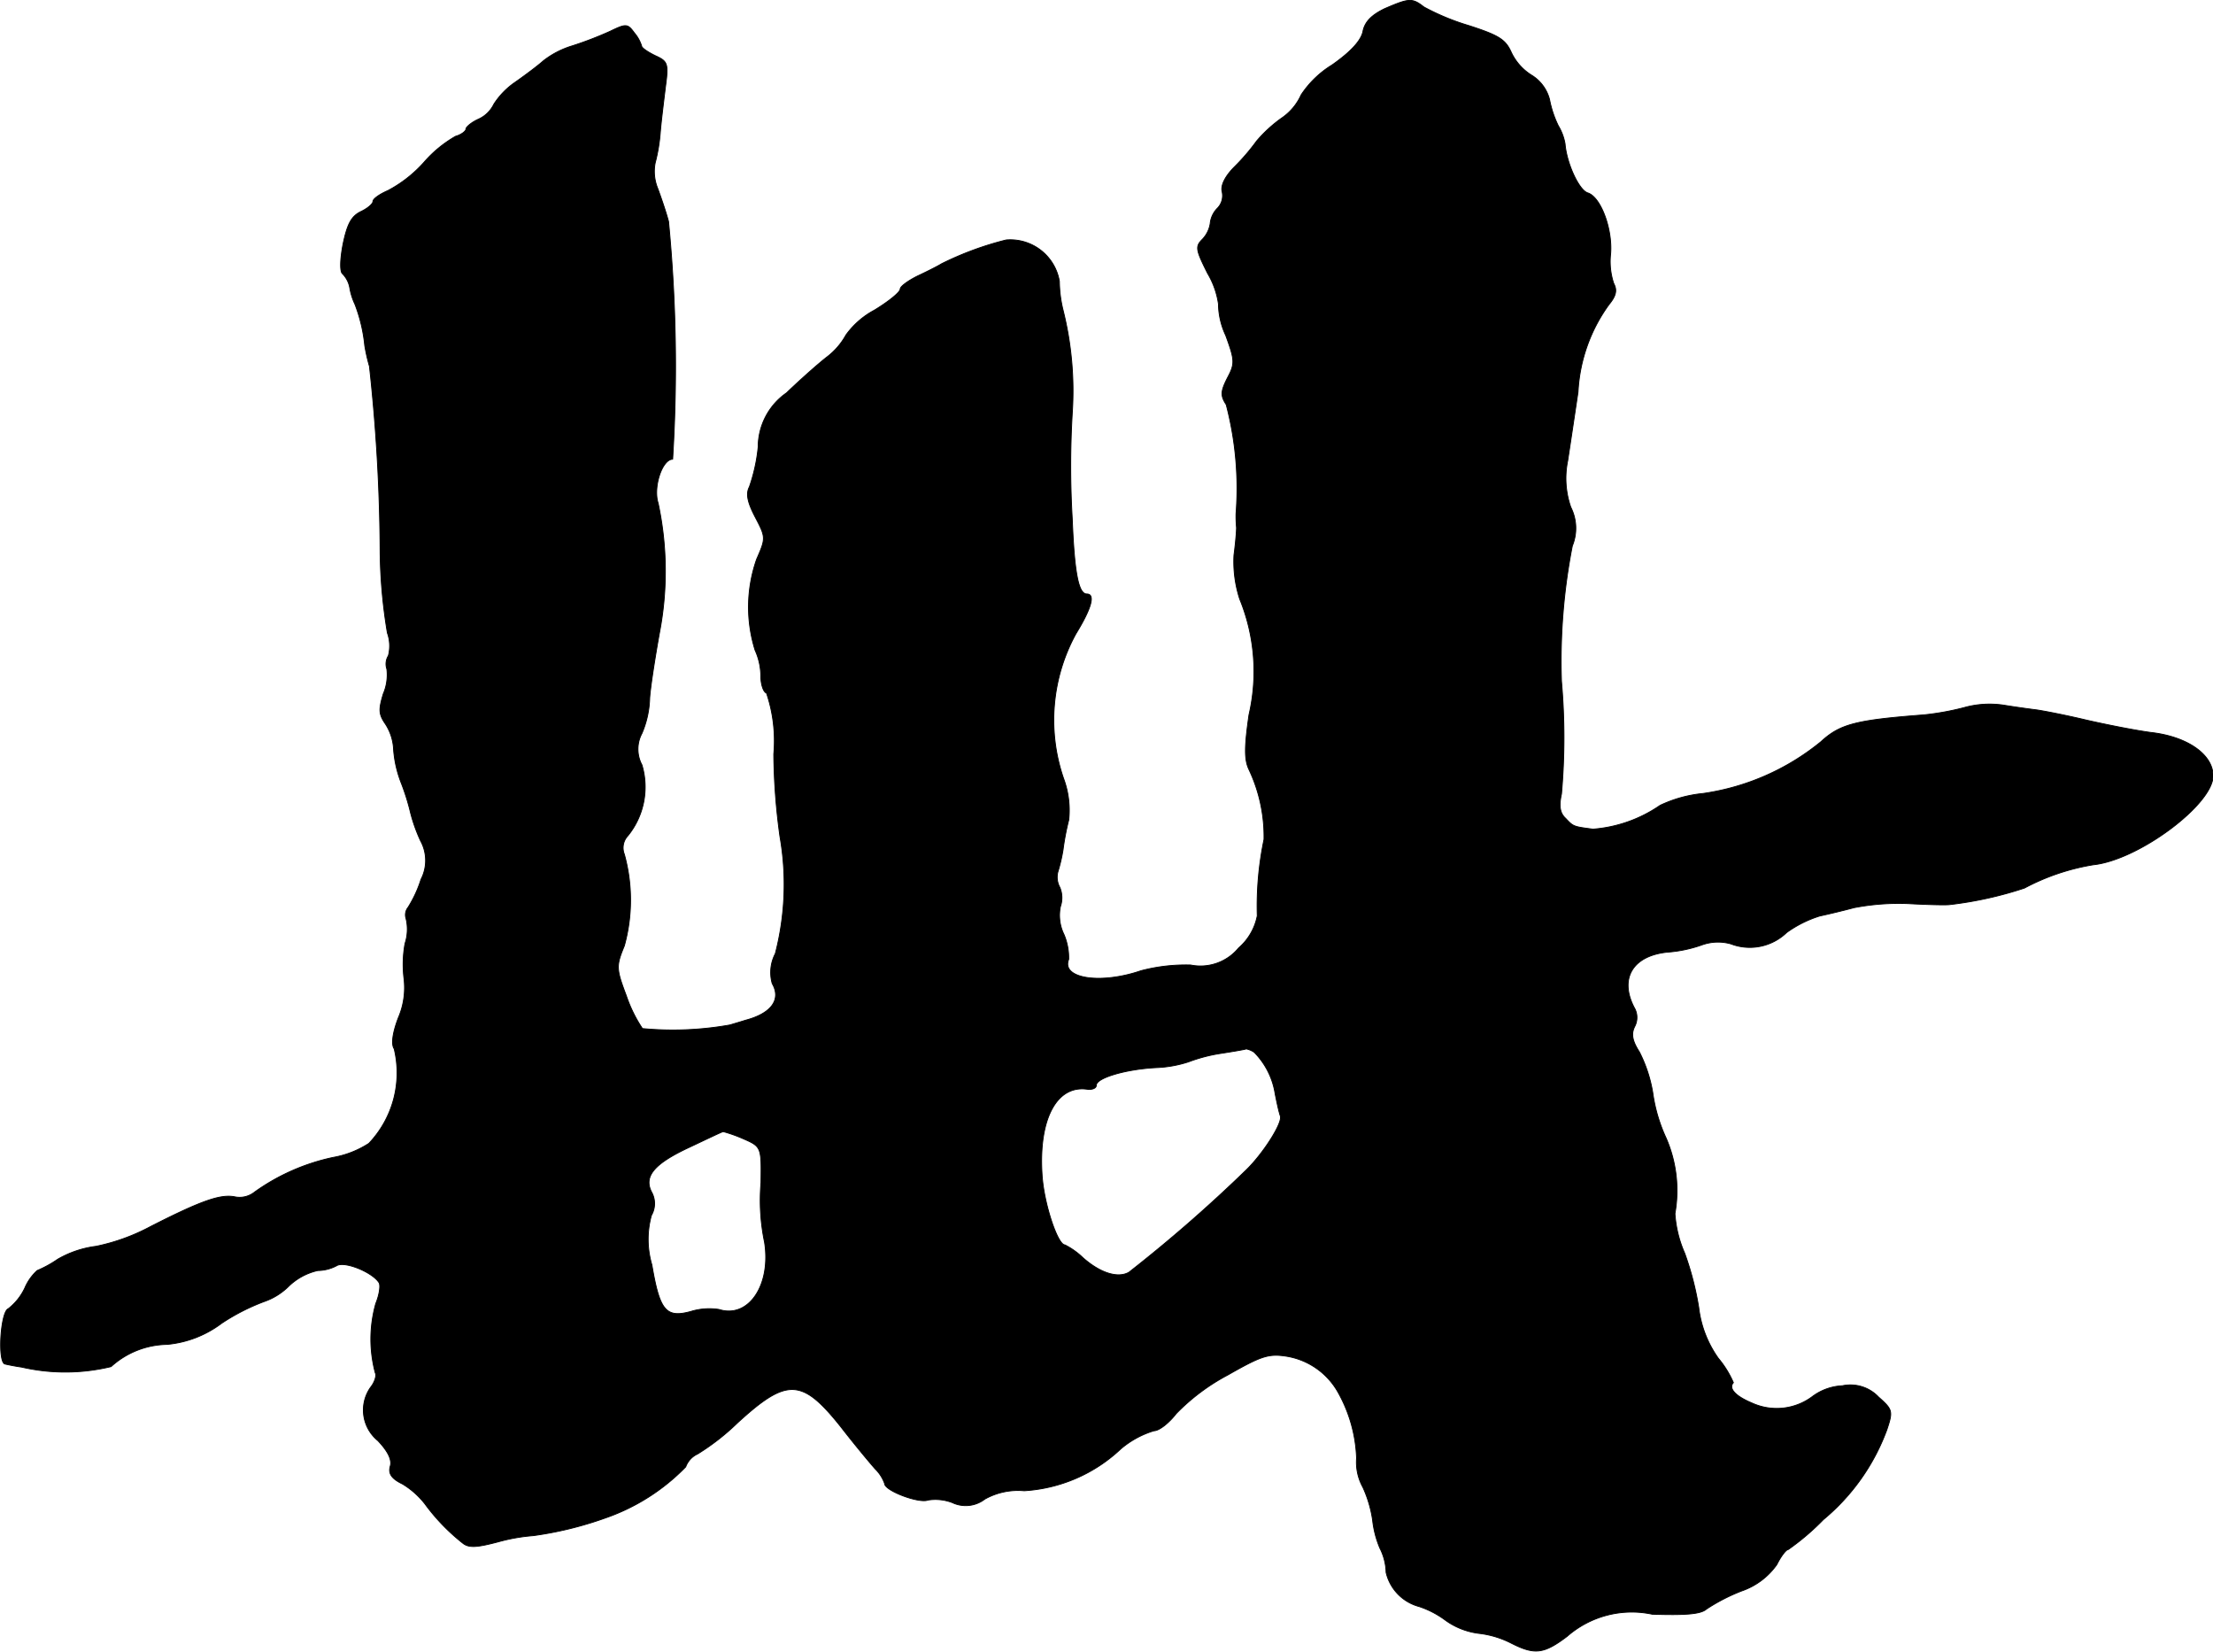 <?xml version="1.0" encoding="UTF-8"?>
<svg xmlns="http://www.w3.org/2000/svg"
     version="1.1"
     width="9.15mm"
     height="6.828mm"
     viewBox="0 0 25.938 19.356">
   <defs>
      <style type="text/css"><![CDATA[
      .a {
        stroke: #000;
        stroke-linecap: round;
        stroke-linejoin: round;
        stroke-width: 0.01px;
      }
    ]]></style>
   </defs>
   <path class="a"
         d="M16.23.101c-.151.073-.23.151-.254.26q-.027.164-.363.4a1.161,1.161,0,0,0-.363.351.649.649,0,0,1-.23.273,1.611,1.611,0,0,0-.291.267,2.52,2.52,0,0,1-.26.303c-.109.109-.164.218-.145.291a.209.209,0,0,1-.055.194.296.296,0,0,0-.085.182.343.343,0,0,1-.091.182c-.085.085-.079.121.061.4a.973.973,0,0,1,.127.357.887.887,0,0,0,.085.369c.109.297.109.333.018.503-.079.157-.079.206-.012.309a3.862,3.862,0,0,1,.115,1.278,1.371,1.371,0,0,0,.006.164c0,.042-.012.188-.03.321a1.419,1.419,0,0,0,.067.515,2.241,2.241,0,0,1,.109,1.357c-.055.382-.055.527,0,.642a1.836,1.836,0,0,1,.176.818,3.83,3.83,0,0,0-.079.896.666.666,0,0,1-.218.376.579.579,0,0,1-.563.2,2.075,2.075,0,0,0-.581.067c-.478.164-.939.091-.848-.133a.703.703,0,0,0-.055-.291.51.51,0,0,1-.042-.327.316.316,0,0,0-.006-.224.249.249,0,0,1-.024-.182,1.89,1.89,0,0,0,.061-.26,3.011,3.011,0,0,1,.067-.351,1.071,1.071,0,0,0-.061-.485,2.102,2.102,0,0,1,.145-1.696c.182-.297.23-.466.127-.466-.097,0-.145-.248-.17-.878a10.592,10.592,0,0,1,0-1.242,3.898,3.898,0,0,0-.109-1.211,1.475,1.475,0,0,1-.042-.333.584.584,0,0,0-.624-.485,3.708,3.708,0,0,0-.757.279c-.048.03-.182.097-.285.145-.109.055-.2.121-.2.151,0,.036-.133.145-.303.248a.98.98,0,0,0-.333.291.821.821,0,0,1-.218.254c-.103.079-.321.273-.478.424a.774.774,0,0,0-.333.636,2.028,2.028,0,0,1-.103.466c-.042.079-.024.176.067.351.127.242.127.248.018.497a1.694,1.694,0,0,0-.018,1.066.745.745,0,0,1,.067.303c0,.097.03.188.067.2a1.745,1.745,0,0,1,.085.715,7.384,7.384,0,0,0,.073.969,3.229,3.229,0,0,1-.055,1.369.475.475,0,0,0-.036.351c.109.188-.012.351-.315.43-.018.006-.097.03-.182.055a3.803,3.803,0,0,1-1.024.042,1.622,1.622,0,0,1-.188-.382c-.121-.321-.121-.351-.024-.588a2.011,2.011,0,0,0,0-1.072.206.206,0,0,1,.042-.218.906.906,0,0,0,.164-.83.391.391,0,0,1,0-.369,1.129,1.129,0,0,0,.091-.418c.012-.151.067-.497.115-.763A3.804,3.804,0,0,0,7.714,5.897c-.061-.188.048-.515.17-.515a17.61,17.61,0,0,0-.048-2.786c-.03-.115-.091-.291-.127-.388a.525.525,0,0,1-.03-.297,2.026,2.026,0,0,0,.061-.369c.012-.139.042-.376.061-.533.036-.267.024-.291-.121-.357C7.592.609,7.52.561,7.52.537A.438.438,0,0,0,7.435.385c-.079-.109-.097-.109-.285-.018a4.196,4.196,0,0,1-.442.17A1.039,1.039,0,0,0,6.369.712C6.308.767,6.163.876,6.042.961a.903.903,0,0,0-.254.26.367.367,0,0,1-.182.176c-.079.036-.145.091-.145.115s-.055.067-.121.085a1.429,1.429,0,0,0-.369.303,1.516,1.516,0,0,1-.424.333c-.097.042-.176.097-.176.127s-.067.085-.145.121c-.109.055-.157.145-.206.382-.036.188-.036.321-.006.345a.313.313,0,0,1,.085.164.734.734,0,0,0,.061.194,1.862,1.862,0,0,1,.115.485,2.08,2.08,0,0,0,.055.242A20.669,20.669,0,0,1,4.455,6.472a6.103,6.103,0,0,0,.085.945.455.455,0,0,1,.012.267.183.183,0,0,0-.018.157.567.567,0,0,1-.042.291c-.055.182-.055.236.024.351a.597.597,0,0,1,.097.303,1.347,1.347,0,0,0,.091.394,2.643,2.643,0,0,1,.109.351,1.926,1.926,0,0,0,.115.321.48.48,0,0,1,.006.454,1.409,1.409,0,0,1-.151.327.141.141,0,0,0-.024.133.534.534,0,0,1-.012.291,1.363,1.363,0,0,0-.012.412.891.891,0,0,1-.067.46c-.067.176-.085.309-.048.363a1.199,1.199,0,0,1-.297,1.108,1.133,1.133,0,0,1-.418.164,2.452,2.452,0,0,0-.921.406.281.281,0,0,1-.236.055c-.164-.03-.382.042-.987.351a2.354,2.354,0,0,1-.636.23,1.192,1.192,0,0,0-.448.151,1.345,1.345,0,0,1-.242.133.592.592,0,0,0-.145.206.671.671,0,0,1-.194.242c-.091.036-.127.636-.036.648.024.006.109.024.194.036a2.284,2.284,0,0,0,1.048-.006.999.999,0,0,1,.654-.26,1.25,1.25,0,0,0,.642-.248,2.453,2.453,0,0,1,.497-.254.761.761,0,0,0,.291-.182.72.72,0,0,1,.339-.182.483.483,0,0,0,.218-.055c.091-.061.418.073.497.194.024.03.006.145-.036.248a1.537,1.537,0,0,0-.006.812c.018.03-.006.109-.055.17a.463.463,0,0,0,.085.624c.115.121.17.224.145.303-.024.085.018.145.145.206a.972.972,0,0,1,.26.23,2.37,2.37,0,0,0,.442.46c.073.061.164.055.418-.012a2.152,2.152,0,0,1,.412-.073,4.174,4.174,0,0,0,.842-.206,2.412,2.412,0,0,0,.945-.6.265.265,0,0,1,.139-.151,2.728,2.728,0,0,0,.466-.363c.581-.533.757-.527,1.211.042.164.212.351.436.406.497a.458.458,0,0,1,.109.17c0,.085.406.236.509.194a.555.555,0,0,1,.285.03.367.367,0,0,0,.382-.042.798.798,0,0,1,.46-.097,1.809,1.809,0,0,0,1.133-.491,1.086,1.086,0,0,1,.388-.212c.061,0,.176-.091.26-.2a2.423,2.423,0,0,1,.606-.454c.394-.224.478-.254.697-.218a.848.848,0,0,1,.6.43,1.697,1.697,0,0,1,.212.763.606.606,0,0,0,.073.339,1.406,1.406,0,0,1,.115.388,1.17,1.17,0,0,0,.085.327.661.661,0,0,1,.073.285.541.541,0,0,0,.388.4,1.092,1.092,0,0,1,.303.157.847.847,0,0,0,.394.157,1.113,1.113,0,0,1,.382.115c.273.139.382.127.654-.079a1.152,1.152,0,0,1,.999-.26c.388.012.569,0,.636-.061a2.198,2.198,0,0,1,.412-.212.837.837,0,0,0,.412-.309c.048-.097.109-.176.133-.176a2.871,2.871,0,0,0,.412-.351,2.481,2.481,0,0,0,.745-1.054c.073-.218.067-.236-.097-.382a.454.454,0,0,0-.424-.133.637.637,0,0,0-.345.121.698.698,0,0,1-.721.079c-.188-.079-.273-.17-.212-.236a1.155,1.155,0,0,0-.176-.285,1.283,1.283,0,0,1-.23-.594,3.508,3.508,0,0,0-.164-.636,1.378,1.378,0,0,1-.115-.466,1.542,1.542,0,0,0-.103-.884,1.88,1.88,0,0,1-.157-.533,1.644,1.644,0,0,0-.157-.478c-.085-.133-.097-.212-.055-.297a.228.228,0,0,0-.006-.224c-.176-.339-.018-.606.388-.648a1.545,1.545,0,0,0,.406-.085.555.555,0,0,1,.339-.012.622.622,0,0,0,.654-.133,1.349,1.349,0,0,1,.388-.194c.085-.018.267-.061.4-.097a2.768,2.768,0,0,1,.636-.048c.218.012.436.018.485.012a4.383,4.383,0,0,0,.878-.194,2.614,2.614,0,0,1,.806-.273c.533-.055,1.405-.709,1.405-1.042,0-.248-.297-.46-.727-.509-.182-.024-.521-.091-.757-.145-.23-.055-.503-.109-.594-.121-.097-.012-.267-.036-.382-.055a1.109,1.109,0,0,0-.46.03,3.134,3.134,0,0,1-.472.085c-.8.061-.981.109-1.205.315a2.814,2.814,0,0,1-1.381.606,1.513,1.513,0,0,0-.503.139,1.603,1.603,0,0,1-.787.279c-.23-.03-.23-.03-.321-.127-.067-.061-.079-.145-.048-.285a7.508,7.508,0,0,0,0-1.32,7.024,7.024,0,0,1,.127-1.587.546.546,0,0,0-.018-.454,1.03,1.03,0,0,1-.036-.545c.024-.157.079-.521.121-.806a1.913,1.913,0,0,1,.363-1.024c.085-.103.097-.17.055-.248a.813.813,0,0,1-.036-.345c.024-.291-.115-.666-.267-.715-.103-.03-.248-.345-.267-.575a.614.614,0,0,0-.079-.212,1.23,1.23,0,0,1-.103-.309.473.473,0,0,0-.212-.285.632.632,0,0,1-.242-.279C17.641.458,17.556.41,17.217.3a2.755,2.755,0,0,1-.527-.218C16.551-.027,16.514-.021,16.23.101Zm-1.526,12.235a.89.89,0,0,1,.242.485c.018.091.042.206.061.26.024.085-.206.442-.4.63a17.157,17.157,0,0,1-1.375,1.199c-.127.073-.333.012-.539-.17a.875.875,0,0,0-.212-.151c-.085,0-.248-.491-.267-.824-.042-.648.17-1.054.533-.999.055.006.103-.012.103-.048,0-.085.345-.188.703-.206a1.394,1.394,0,0,0,.376-.067,1.886,1.886,0,0,1,.363-.097c.157-.024.297-.048.315-.055a.244.244,0,0,1,.097.042ZM8.701,13.341c.224.097.224.097.218.521a2.413,2.413,0,0,0,.042.697c.079.503-.188.896-.533.787a.738.738,0,0,0-.333.024c-.291.079-.363-.012-.454-.545a1.056,1.056,0,0,1-.006-.581.278.278,0,0,0,.006-.267c-.103-.188.024-.339.442-.533.206-.097.382-.182.394-.182A1.689,1.689,0,0,1,8.701,13.341Z"/>
</svg>
